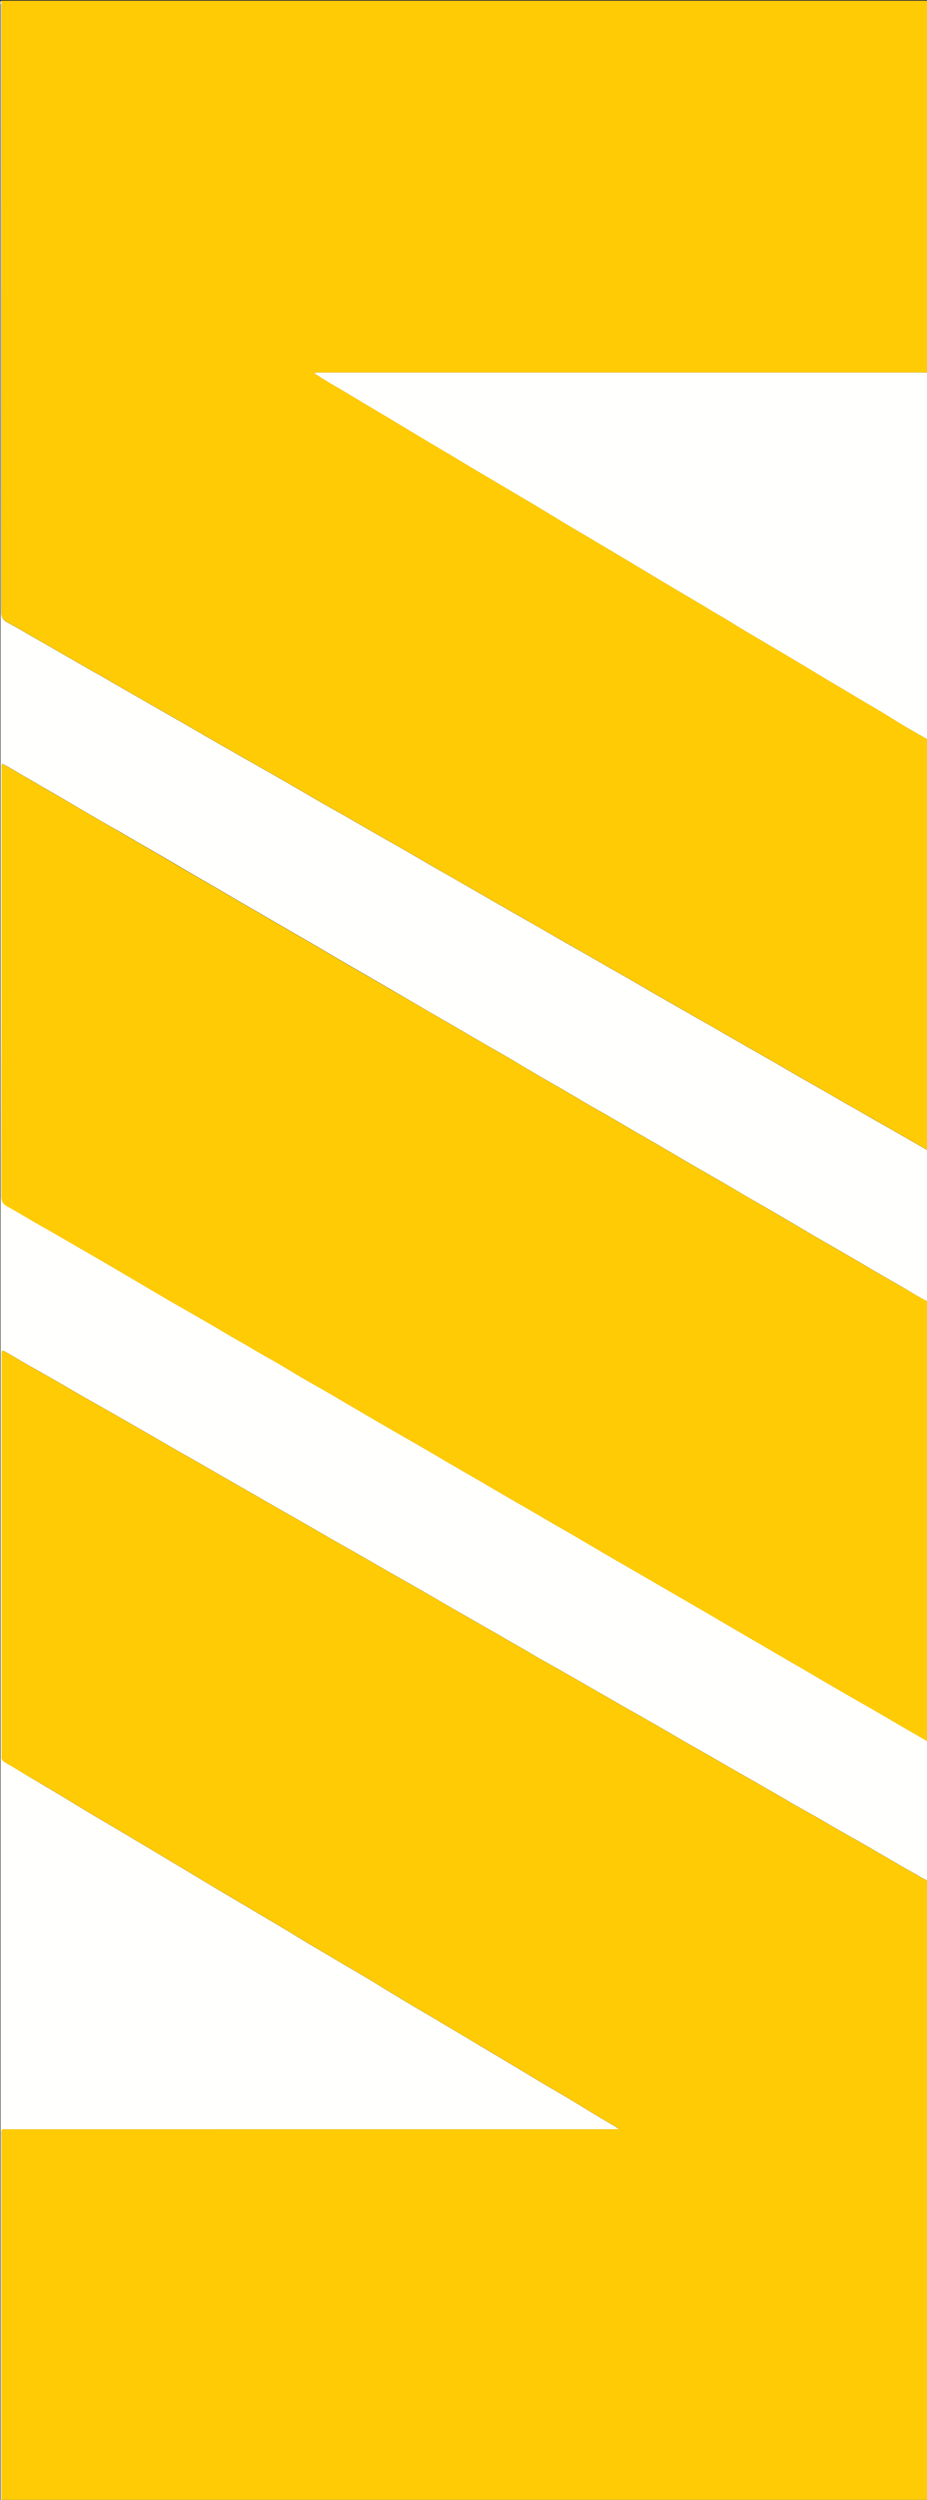 <svg id="Layer_1" data-name="Layer 1" xmlns="http://www.w3.org/2000/svg" viewBox="0 0 742 2000"><rect x="0" y="0" width="742" height="2000" fill="#333333" stroke="none"/><defs><style>.cls-1{fill:#ffcb05;}.cls-2{fill:#fffffe;}</style></defs><title>Artboard 1</title><path class="cls-1" d="M743.21,592V920.68c-2.12-1.23-4.24-2.47-6.37-3.7q-11.67-6.71-23.34-13.41-11-6.32-22.09-12.6c-5.34-3-10.71-6.05-16-9.11-7.35-4.22-14.68-8.49-22-12.71-4.26-2.45-8.58-4.8-12.84-7.25-6.27-3.61-12.49-7.31-18.76-10.92-7.14-4.11-14.31-8.15-21.46-12.24-6.5-3.72-13-7.47-19.49-11.2q-10.55-6-21.12-12.07l-14.09-8.07c-6.82-3.9-13.66-7.78-20.47-11.71-6.16-3.56-12.28-7.2-18.45-10.74-7.14-4.11-14.32-8.14-21.46-12.23-6.5-3.72-13-7.49-19.48-11.21-6.93-4-13.88-7.88-20.81-11.84q-12.33-7-24.64-14.13c-6.71-3.85-13.44-7.67-20.15-11.52-8.2-4.71-16.38-9.46-24.59-14.17-9-5.14-18-10.22-26.9-15.37-8.53-4.91-17-9.91-25.53-14.82-8.32-4.78-16.68-9.48-25-14.24-6.83-3.91-13.62-7.88-20.45-11.79-6.51-3.72-13.08-7.34-19.58-11.08-8.95-5.15-17.83-10.41-26.78-15.56-9.27-5.34-18.58-10.6-27.87-15.9q-9.61-5.47-19.22-10.94-9.95-5.68-19.87-11.39c-6.28-3.62-12.53-7.28-18.81-10.9-6.93-4-13.89-7.93-20.83-11.9q-10.07-5.77-20.13-11.56c-4.36-2.5-8.73-5-13.08-7.5-4.79-2.76-9.48-5.69-14.37-8.26-5.23-2.75-10.2-5.92-15.35-8.8s-10-5.73-15-8.6q-9.91-5.69-19.81-11.37c-6.82-3.9-13.57-8-20.52-11.62C2.66,496.27,1,494,1,489.44q.21-242,.12-484c0-1.61,0-3.21.06-4.82h742V298.14c-1.73,0-3.46-.14-5.18-.14H258c-1.11,0-2.23,0-3.34,0a5,5,0,0,0-3.14.63c3.44,2.15,6.51,4.13,9.65,6,5,3,10,5.87,14.92,8.83,5.92,3.52,11.81,7.08,17.72,10.6,6.34,3.78,12.7,7.51,19,11.31,8.65,5.18,17.27,10.42,25.93,15.59,7,4.16,14,8.25,20.91,12.4,5.92,3.53,11.8,7.12,17.71,10.65,4.75,2.84,9.53,5.62,14.3,8.44l18.71,11.11c6,3.57,12.09,7.1,18.1,10.71,8.53,5.13,17,10.36,25.55,15.47,8.34,5,16.73,9.89,25.09,14.85Q493,442.91,507,451.24c10.77,6.44,21.52,12.92,32.3,19.35q10.3,6.14,20.66,12.17c5.94,3.48,11.73,7.2,17.73,10.57,4.92,2.76,9.61,5.92,14.46,8.81,9.71,5.79,19.46,11.51,29.18,17.27q10.47,6.2,20.92,12.42c6.22,3.72,12.41,7.49,18.62,11.21,4.74,2.84,9.51,5.64,14.26,8.46,7.71,4.59,15.38,9.24,23.15,13.74,8.61,5,17,10.38,25.52,15.49C730.19,584.56,736.73,588.23,743.21,592Z"/><path class="cls-1" d="M2.69,2001H1.21c0-1.85-.06-3.71-.06-5.56q0-143,0-286c0-6.87-.64-6,5.89-6l481.45,0c2.22,0,4.45-.11,6.67-.17l0-.1a17,17,0,0,0-1.48-1.11c-5.28-3.14-10.59-6.23-15.85-9.41-6.63-4-13.19-8.13-19.84-12.09-8.14-4.85-16.36-9.56-24.51-14.4-6.55-3.89-13-7.91-19.56-11.82q-15.67-9.37-31.39-18.68-13.95-8.3-27.89-16.61c-6.55-3.89-13.09-7.8-19.68-11.64-5.52-3.21-11-6.53-16.45-9.82-4.93-3-9.9-5.92-14.79-9-9.79-6.12-19.84-11.83-29.78-17.71-6.77-4-13.55-8-20.3-12-6.12-3.65-12.2-7.36-18.3-11-4.63-2.79-9.25-5.61-13.9-8.37q-14.57-8.65-29.17-17.26-10.3-6.1-20.59-12.2c-8-4.79-16-9.62-24-14.42q-10.45-6.26-20.92-12.49c-5.59-3.33-11.19-6.63-16.77-10-7.39-4.4-14.77-8.83-22.17-13.22-5.29-3.14-10.62-6.19-15.89-9.35-10.21-6.14-20.36-12.38-30.59-18.49S20.53,1420,10.26,1413.73c-2.31-1.41-4.78-2.54-7-4.15-1.4-1-2.39-2.06-2.14-3.92a17.25,17.25,0,0,0,0-2.22q0-159,0-317.93c0-1,0-2,0-3,.17-2,.57-2.26,2.28-1.37,2.29,1.19,4.51,2.51,6.74,3.8,4.68,2.71,9.34,5.46,14,8.14,7,4,14.14,8,21.17,12,6.07,3.49,12.08,7.09,18.16,10.57,9.07,5.19,18.19,10.3,27.27,15.47,6.52,3.71,13,7.47,19.51,11.21q7.36,4.23,14.71,8.46c6.5,3.75,13,7.54,19.48,11.27s13,7.4,19.56,11.12c7,4,14.06,8.09,21.1,12.13l17.88,10.25q10.87,6.24,21.75,12.49c6.3,3.61,12.61,7.18,18.9,10.79,6.93,4,13.83,8,20.77,12,6.51,3.72,13.07,7.38,19.58,11.1,7.36,4.2,14.7,8.46,22.05,12.67q8.95,5.13,17.91,10.23,11.21,6.41,22.42,12.83c6,3.43,11.88,6.92,17.84,10.36q10.71,6.17,21.45,12.28c6.29,3.6,12.64,7.12,18.87,10.83,6.65,4,13.46,7.61,20.1,11.6,8.95,5.37,18.15,10.32,27.22,15.49,8,4.57,16,9.19,24,13.79q10.86,6.25,21.73,12.48c4.6,2.63,9.23,5.2,13.83,7.83q10.09,5.75,20.16,11.55c6.49,3.75,12.94,7.56,19.43,11.3,6.92,4,13.88,7.89,20.81,11.85,6.51,3.73,13,7.5,19.5,11.23,6.93,4,13.92,7.83,20.79,11.88,6.15,3.62,12.44,7,18.55,10.7,7,4.27,14.33,8.11,21.48,12.2,6.3,3.6,12.52,7.32,18.82,10.92,7.15,4.09,14.36,8.09,21.51,12.18,6.19,3.54,12.32,7.18,18.49,10.75,7.23,4.19,14.42,8.47,21.76,12.46,3.42,1.85,6.54,4.35,10.45,5.25v495.66H4.71A2.43,2.43,0,0,0,2.69,2001Z"/><path class="cls-1" d="M743.21,1041.62v352.45a23.33,23.33,0,0,0-4-2.64c-6.09-3.46-12.14-7-18.2-10.51-6.91-4-13.8-8.09-20.72-12.1-6-3.45-12-6.82-17.93-10.26q-10.85-6.25-21.68-12.56c-6.37-3.71-12.7-7.48-19.07-11.2-5.09-3-10.22-5.91-15.32-8.87q-9.55-5.55-19.09-11.13-7.49-4.36-15-8.72l-19.07-11.16q-9.71-5.68-19.43-11.35c-6.48-3.76-13-7.49-19.46-11.25-6.81-3.95-13.6-7.93-20.41-11.87-9.9-5.73-19.82-11.41-29.7-17.16-8.6-5-17.15-10.11-25.74-15.14-5.52-3.23-11.1-6.36-16.63-9.57s-11.24-6.6-16.88-9.87c-6.59-3.82-13.22-7.58-19.81-11.4s-13.36-7.84-20.05-11.73c-7-4.08-14.06-8.1-21.06-12.19-8.29-4.83-16.54-9.73-24.83-14.56-6.05-3.52-12.15-7-18.22-10.46q-11.66-6.72-23.29-13.48c-5.63-3.27-11.23-6.59-16.84-9.88-6.8-4-13.58-8-20.4-11.94-6.07-3.51-12.22-6.9-18.28-10.44-8.81-5.15-17.45-10.59-26.36-15.53-8.7-4.82-17.18-10-25.85-14.9-8-4.52-15.9-9.35-23.88-14-10.64-6.16-21.36-12.19-32-18.37s-21-12.35-31.46-18.51q-14.15-8.31-28.34-16.58Q57.95,995.32,41.64,986c-5.12-2.95-10.26-5.84-15.37-8.79-6.71-3.87-13.32-7.91-20.12-11.62C2.73,963.67,1,961.64,1,957.3q.26-97.94.12-195.89,0-72.72,0-145.43c0-1.55-.3-3.17.55-4.91,6.81,3.32,12.88,7.48,19.32,11,4.75,2.58,9.36,5.44,14,8.15,6.81,4,13.64,7.89,20.45,11.86,6.26,3.64,12.48,7.34,18.74,11,6.8,4,13.63,7.87,20.44,11.81,6.49,3.76,13,7.55,19.44,11.31,4.15,2.41,8.32,4.76,12.46,7.18,9,5.27,18,10.59,27.06,15.85,6.58,3.84,13.21,7.61,19.79,11.45,6.26,3.65,12.49,7.35,18.75,11,5,2.91,10,5.77,15,8.67q12.92,7.5,25.83,15c6.59,3.82,13.21,7.6,19.79,11.44s12.9,7.64,19.37,11.42c6.79,4,13.62,7.85,20.43,11.79q9.9,5.73,19.79,11.5L330,801.67q11,6.4,22,12.82,8.76,5.09,17.54,10.14,11.18,6.48,22.35,13c5.53,3.2,11.11,6.32,16.62,9.55,7.31,4.29,14.55,8.69,21.86,13,7,4.1,14.06,8.08,21.07,12.15,6.17,3.59,12.29,7.26,18.46,10.84s12.59,7.19,18.87,10.83c7.13,4.13,14.21,8.33,21.34,12.46,5.74,3.33,11.52,6.58,17.25,9.93,8.71,5.09,17.37,10.26,26.1,15.32,8.93,5.19,17.93,10.26,26.87,15.44,8,4.62,15.9,9.32,23.87,14,6.59,3.83,13.22,7.57,19.8,11.42,8.91,5.22,17.77,10.54,26.69,15.74,9.87,5.76,19.8,11.43,29.69,17.16,6.69,3.88,13.34,7.84,20,11.72s13.18,7.68,19.83,11.42C727.88,1032.85,735.28,1037.71,743.21,1041.62Z"/><path class="cls-2" d="M743.21,1041.62c-7.93-3.91-15.33-8.77-23-13.11-6.65-3.74-13.23-7.58-19.83-11.42s-13.33-7.84-20-11.72c-9.89-5.74-19.82-11.4-29.69-17.16-8.92-5.21-17.78-10.53-26.69-15.74-6.57-3.85-13.21-7.59-19.8-11.42-8-4.63-15.89-9.34-23.87-14-8.94-5.18-17.93-10.25-26.87-15.44-8.72-5.07-17.39-10.24-26.1-15.32-5.73-3.34-11.51-6.6-17.25-9.93-7.12-4.14-14.21-8.33-21.34-12.46-6.27-3.64-12.6-7.19-18.87-10.83s-12.29-7.25-18.46-10.84c-7-4.07-14.07-8.05-21.07-12.15-7.31-4.28-14.55-8.68-21.86-13-5.51-3.23-11.09-6.36-16.62-9.55q-11.19-6.47-22.35-13-8.76-5.08-17.54-10.14-11-6.4-22-12.82l-17.55-10.19q-9.89-5.75-19.79-11.5c-6.8-3.94-13.64-7.83-20.43-11.79-6.48-3.78-12.9-7.64-19.37-11.42s-13.2-7.62-19.79-11.44q-12.92-7.49-25.83-15c-5-2.9-10-5.76-15-8.67-6.26-3.65-12.49-7.36-18.75-11-6.59-3.84-13.21-7.61-19.79-11.45-9-5.27-18-10.58-27.06-15.85-4.14-2.42-8.32-4.78-12.46-7.18-6.49-3.76-13-7.55-19.44-11.31C87.88,660.92,81.05,657,74.25,653c-6.26-3.64-12.49-7.33-18.74-11-6.81-4-13.64-7.9-20.45-11.86-4.68-2.72-9.28-5.57-14-8.15-6.44-3.5-12.51-7.67-19.32-11-.84,1.74-.54,3.36-.55,4.91q0,72.72,0,145.43,0,97.94-.12,195.89c0,4.34,1.71,6.37,5.12,8.24,6.8,3.71,13.41,7.75,20.12,11.62,5.11,3,10.26,5.85,15.37,8.79q16.3,9.39,32.57,18.81,14.19,8.25,28.34,16.58c10.49,6.16,20.94,12.4,31.46,18.51s21.35,12.21,32,18.37c8,4.62,15.84,9.45,23.88,14,8.67,4.87,17.14,10.08,25.85,14.9,8.92,4.94,17.56,10.39,26.36,15.53,6.06,3.54,12.21,6.92,18.28,10.44,6.82,3.94,13.6,8,20.4,11.94,5.62,3.29,11.22,6.6,16.84,9.88q11.63,6.77,23.29,13.48c6.07,3.5,12.17,6.94,18.22,10.46,8.29,4.83,16.54,9.73,24.83,14.56,7,4.09,14.05,8.11,21.06,12.19,6.69,3.89,13.36,7.84,20.05,11.73s13.22,7.58,19.81,11.4c5.64,3.27,11.24,6.6,16.88,9.87s11.11,6.34,16.63,9.57c8.59,5,17.14,10.13,25.74,15.14,9.88,5.75,19.81,11.43,29.7,17.16,6.81,3.94,13.6,7.92,20.41,11.87,6.48,3.76,13,7.48,19.46,11.25s13,7.56,19.43,11.35l19.07,11.16q7.49,4.37,15,8.72,9.55,5.56,19.09,11.13c5.1,3,10.22,5.9,15.32,8.87,6.36,3.72,12.7,7.49,19.07,11.2q10.82,6.31,21.68,12.56c6,3.44,12,6.81,17.93,10.26,6.92,4,13.81,8.08,20.72,12.1,6.05,3.52,12.11,7,18.2,10.51a23.33,23.33,0,0,1,4,2.64v110.56c-3.91-.89-7-3.39-10.45-5.25-7.34-4-14.52-8.27-21.76-12.46-6.17-3.57-12.3-7.21-18.49-10.75-7.15-4.1-14.36-8.09-21.51-12.18-6.29-3.6-12.52-7.32-18.82-10.92-7.15-4.09-14.44-7.93-21.48-12.2-6.11-3.7-12.4-7.08-18.55-10.7-6.88-4.05-13.87-7.91-20.79-11.88-6.51-3.73-13-7.5-19.5-11.23-6.93-4-13.89-7.87-20.81-11.85-6.5-3.74-12.94-7.55-19.43-11.3q-10.06-5.81-20.16-11.55c-4.6-2.62-9.23-5.2-13.83-7.83q-10.88-6.22-21.73-12.48c-8-4.6-16-9.22-24-13.79-9.07-5.17-18.27-10.12-27.22-15.49-6.64-4-13.45-7.64-20.1-11.6-6.23-3.71-12.57-7.23-18.87-10.83q-10.72-6.14-21.45-12.28c-6-3.43-11.88-6.93-17.84-10.36q-11.19-6.44-22.42-12.83-9-5.12-17.91-10.23c-7.35-4.22-14.69-8.47-22.05-12.67-6.52-3.72-13.07-7.37-19.58-11.1-6.94-4-13.84-8-20.77-12-6.29-3.61-12.61-7.19-18.9-10.79q-10.88-6.23-21.75-12.49l-17.88-10.25c-7-4-14.05-8.1-21.1-12.13-6.51-3.72-13.05-7.39-19.56-11.12s-13-7.52-19.48-11.27q-7.35-4.24-14.71-8.46c-6.5-3.74-13-7.5-19.51-11.21-9.08-5.17-18.2-10.28-27.27-15.47-6.08-3.48-12.08-7.08-18.16-10.57-7-4-14.13-8-21.17-12-4.69-2.68-9.35-5.43-14-8.14-2.23-1.29-4.46-2.61-6.74-3.8-1.72-.9-2.12-.62-2.28,1.37-.08,1,0,2,0,3q0,159,0,317.93a17.25,17.25,0,0,1,0,2.22c-.24,1.86.74,2.9,2.14,3.92,2.2,1.61,4.67,2.74,7,4.15C20.53,1420,31,1426,41.33,1432.16s20.38,12.35,30.59,18.49c5.27,3.17,10.6,6.22,15.89,9.35,7.4,4.39,14.78,8.82,22.17,13.22,5.59,3.33,11.19,6.63,16.77,10q10.47,6.23,20.92,12.49c8,4.8,16,9.63,24,14.42q10.28,6.13,20.59,12.2,14.59,8.63,29.17,17.26c4.65,2.76,9.27,5.58,13.9,8.37,6.1,3.68,12.18,7.39,18.3,11,6.75,4,13.53,8,20.3,12,9.94,5.88,20,11.58,29.78,17.71,4.89,3.06,9.86,6,14.79,9,5.47,3.3,10.93,6.61,16.45,9.82,6.59,3.83,13.13,7.74,19.68,11.64q14,8.29,27.89,16.61,15.69,9.34,31.39,18.68c6.54,3.91,13,7.93,19.56,11.82,8.15,4.84,16.37,9.54,24.51,14.4,6.65,4,13.21,8.09,19.84,12.09,5.26,3.17,10.57,6.26,15.85,9.41a17,17,0,0,1,1.48,1.1l0,.1c-2.22.06-4.45.17-6.67.17L7,1703.53c-6.53,0-5.89-.9-5.89,6q0,143,0,286c0,1.85,0,3.71.06,5.56-.23-.16-.77.38-.75-.37,0-1,0-2,0-3q0-996.88,0-1993.76c0-1.09-.86-2.52.7-3.34,0,1.61-.06,3.21-.06,4.82q0,242-.12,484c0,4.55,1.63,6.84,5.37,8.81,6.95,3.66,13.7,7.72,20.52,11.62q9.91,5.67,19.81,11.37c5,2.87,10,5.79,15,8.6s10.12,6,15.35,8.8c4.89,2.57,9.58,5.5,14.37,8.26,4.36,2.51,8.72,5,13.08,7.5q10.07,5.78,20.13,11.56c6.94,4,13.9,7.92,20.83,11.9,6.28,3.61,12.53,7.28,18.81,10.9q9.92,5.72,19.87,11.39,9.6,5.49,19.22,10.94c9.29,5.29,18.6,10.56,27.87,15.9,8.95,5.15,17.83,10.41,26.78,15.56,6.5,3.74,13.07,7.36,19.58,11.08,6.83,3.9,13.62,7.88,20.45,11.79,8.33,4.76,16.69,9.46,25,14.24,8.53,4.91,17,9.91,25.53,14.82,9,5.15,17.94,10.23,26.9,15.37,8.21,4.71,16.39,9.46,24.59,14.17,6.71,3.86,13.44,7.68,20.15,11.52q12.32,7.06,24.64,14.13c6.93,4,13.88,7.88,20.81,11.84,6.5,3.72,13,7.49,19.48,11.21,7.15,4.09,14.33,8.12,21.46,12.23,6.17,3.55,12.28,7.19,18.45,10.74,6.81,3.93,13.65,7.81,20.47,11.71l14.09,8.07q10.56,6,21.12,12.07c6.5,3.73,13,7.48,19.49,11.2,7.15,4.09,14.32,8.13,21.46,12.24,6.27,3.61,12.49,7.31,18.76,10.92,4.26,2.46,8.58,4.81,12.84,7.25,7.35,4.22,14.68,8.49,22,12.71,5.33,3.06,10.7,6.07,16,9.11q11,6.29,22.09,12.6,11.68,6.69,23.34,13.41c2.13,1.22,4.25,2.46,6.37,3.7Z"/><path class="cls-2" d="M743.21,592c-6.48-3.74-13-7.41-19.44-11.25-8.54-5.11-16.91-10.51-25.52-15.49-7.77-4.49-15.44-9.15-23.15-13.74-4.75-2.83-9.52-5.62-14.26-8.46-6.22-3.72-12.4-7.49-18.62-11.21q-10.44-6.24-20.92-12.42c-9.73-5.76-19.48-11.48-29.18-17.27-4.85-2.89-9.54-6.06-14.46-8.81-6-3.37-11.8-7.09-17.73-10.57q-10.35-6.06-20.66-12.17c-10.78-6.43-21.53-12.9-32.3-19.35q-13.92-8.32-27.86-16.61c-8.36-5-16.75-9.86-25.09-14.85-8.54-5.12-17-10.35-25.55-15.47-6-3.61-12.07-7.13-18.1-10.71l-18.71-11.11c-4.76-2.82-9.54-5.61-14.3-8.44-5.92-3.53-11.8-7.12-17.71-10.65-7-4.15-14-8.24-20.91-12.4-8.66-5.18-17.28-10.41-25.93-15.59-6.33-3.79-12.69-7.53-19-11.31-5.91-3.52-11.81-7.08-17.72-10.6-5-3-10-5.85-14.92-8.83-3.13-1.88-6.21-3.87-9.65-6a5,5,0,0,1,3.14-.63c1.11,0,2.23,0,3.34,0H738c1.73,0,3.46.09,5.18.14Z"/><path class="cls-1" d="M495.16,1703.34l0-.1Z"/></svg>
